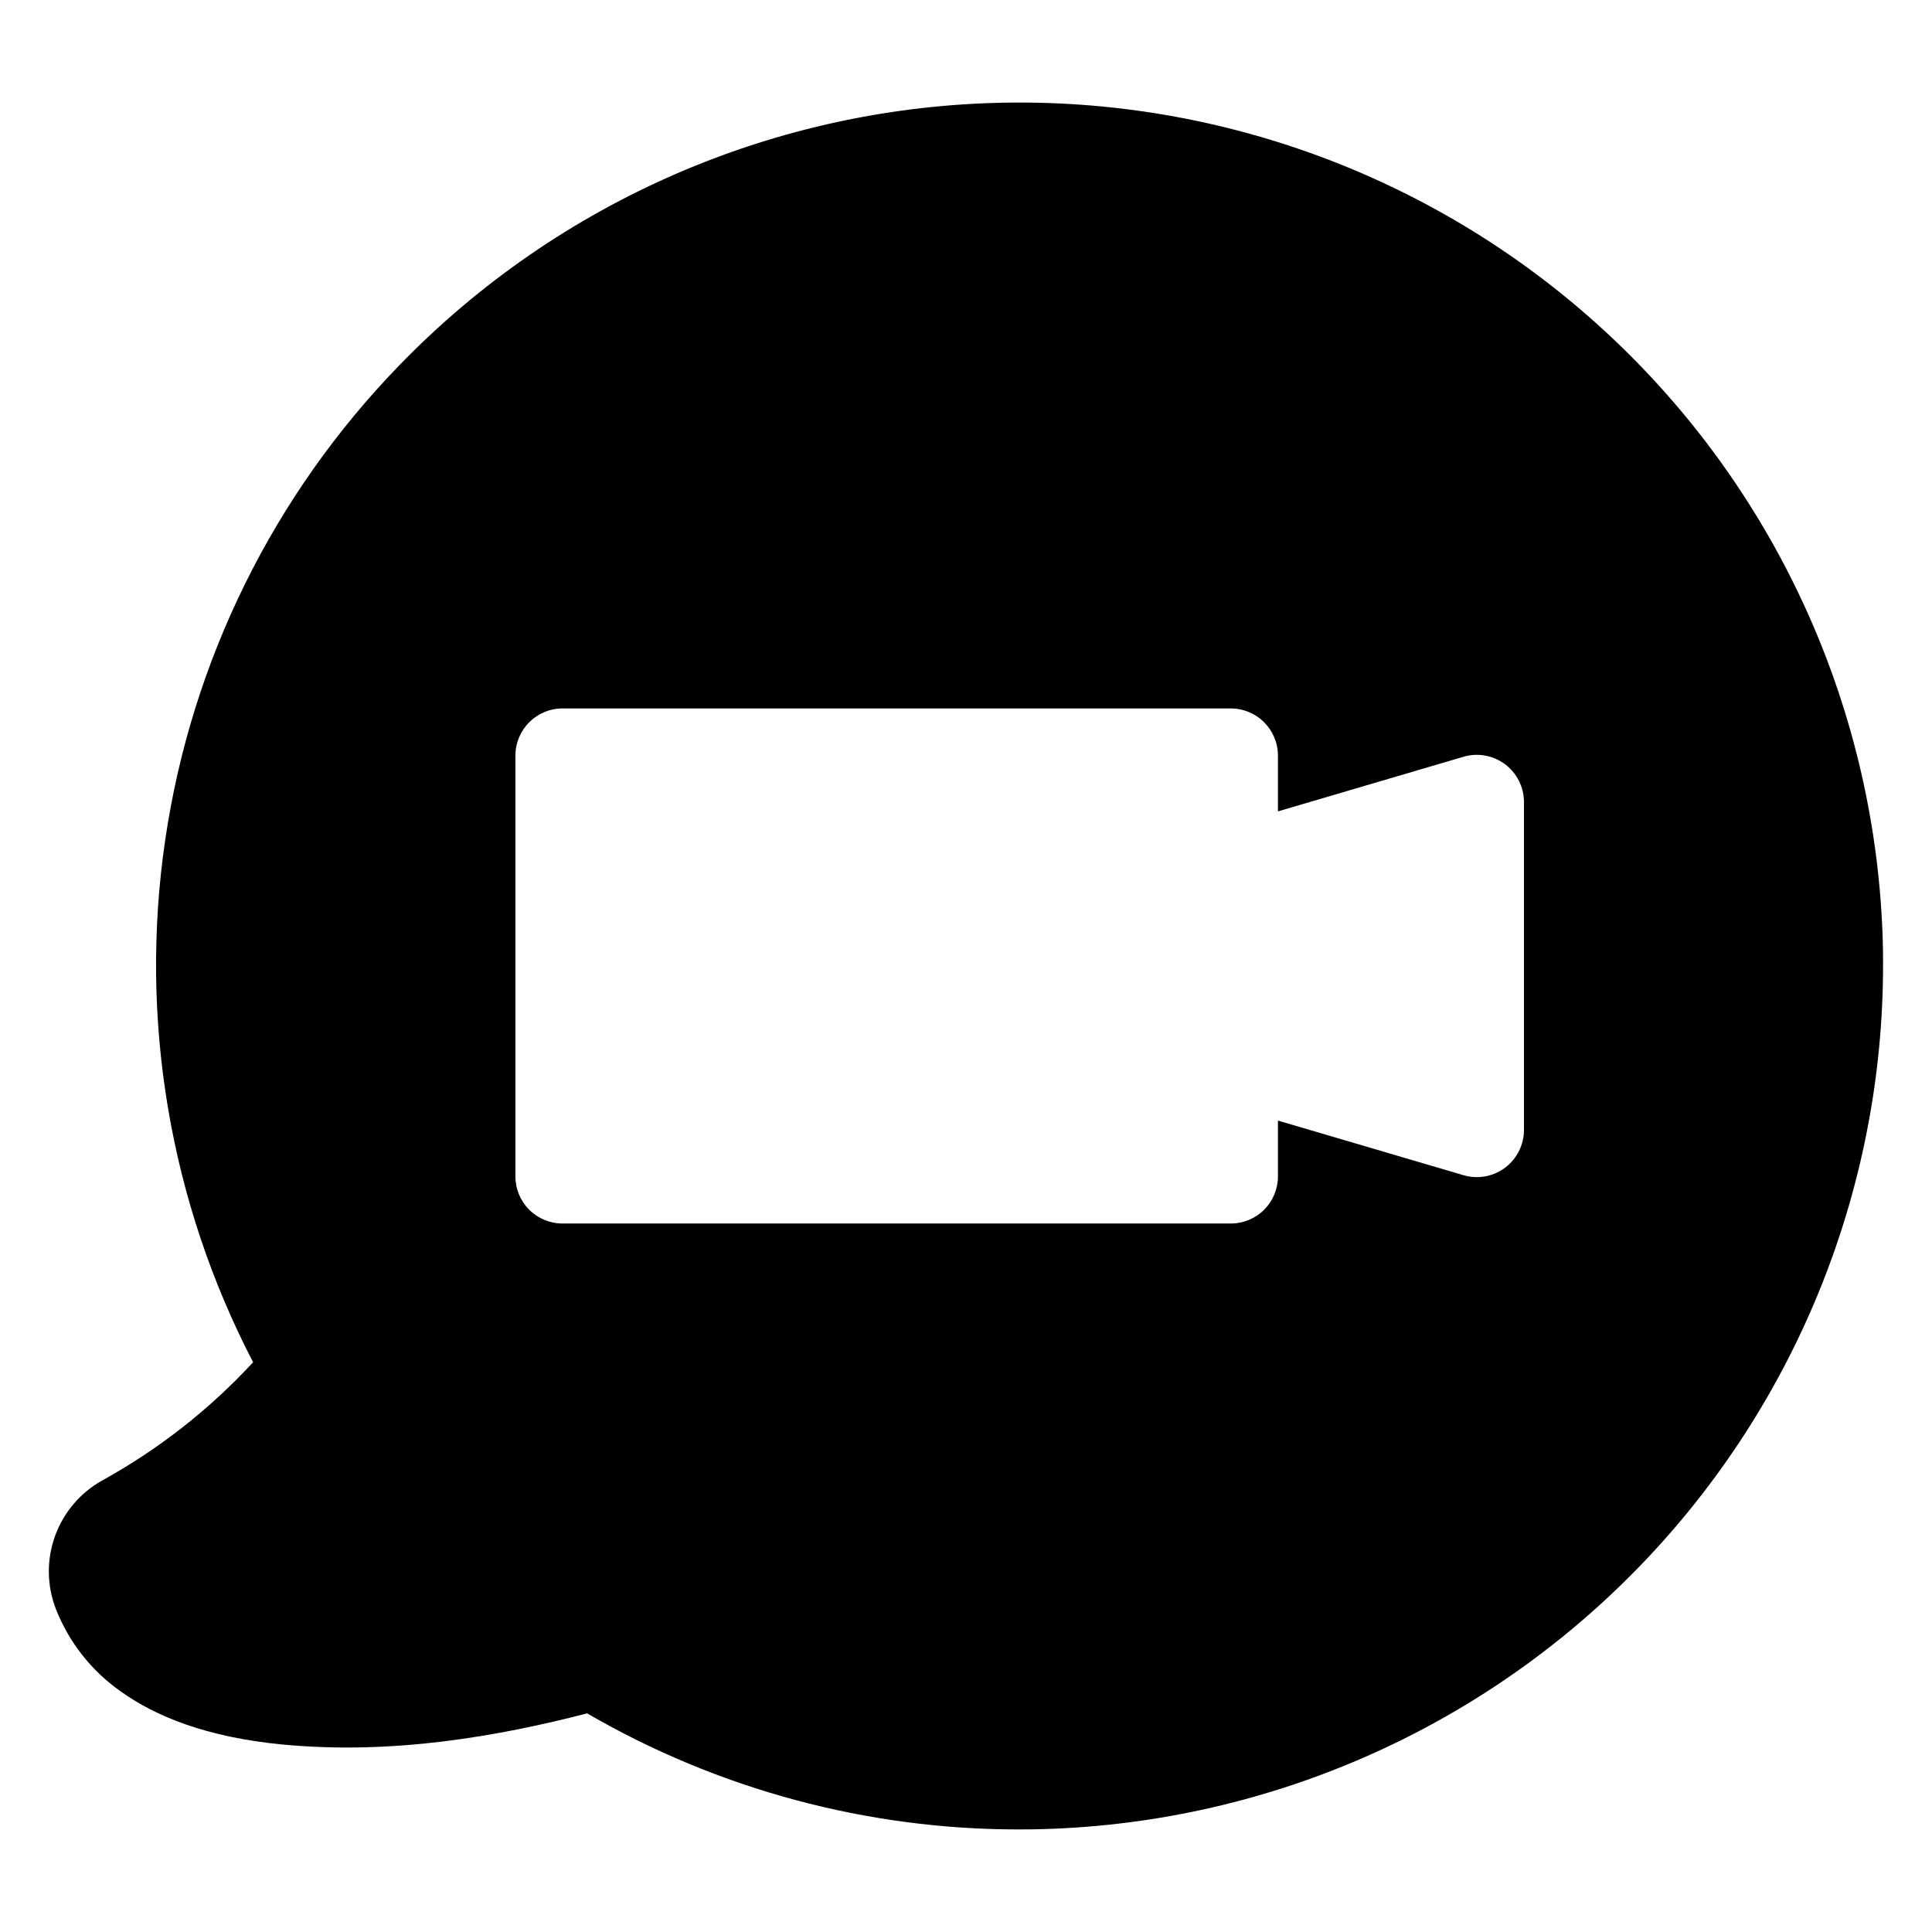 <?xml version="1.0" encoding="UTF-8"?>
<!-- Uploaded to: SVG Repo, www.svgrepo.com, Generator: SVG Repo Mixer Tools -->
<svg fill="#000000" width="800px" height="800px" version="1.1" viewBox="144 144 512 512" xmlns="http://www.w3.org/2000/svg">
 <path d="m643.02 396.41c-0.957-60.68-25.977-118.5-69.559-160.73-43.582-42.234-102.16-65.426-162.84-64.477-60.684 0.949-118.5 25.965-160.74 69.543-33.41 34.391-55.137 78.43-62.102 125.86-6.965 47.438 1.188 95.863 23.301 138.4-11.562 12.516-25.062 23.09-39.977 31.324-5.812 3.238-10.258 8.473-12.516 14.73-2.262 6.262-2.184 13.125 0.219 19.332 3.449 8.801 9.414 16.391 17.152 21.82 9.312 6.703 22.852 12.121 42.531 14.062 29.637 2.902 57.945-2.234 81.105-8.215 34.797 20.195 74.32 30.809 114.55 30.758 1.219 0 2.422 0 3.652-0.027 60.656-1.023 118.43-26.066 160.65-69.629 42.219-43.566 65.438-102.09 64.562-162.75zm-95.152 47.043c-0.004 3.938-1.859 7.644-5.016 10.004-3.152 2.359-7.234 3.094-11.012 1.984l-49.168-14.477v14.797h-0.004c0 3.312-1.316 6.492-3.664 8.836-2.348 2.34-5.527 3.652-8.844 3.644h-177.06c-3.316 0.008-6.5-1.305-8.844-3.644-2.348-2.344-3.668-5.523-3.668-8.836v-111.52c0.004-6.906 5.606-12.5 12.512-12.496h177.06c6.906-0.004 12.504 5.59 12.508 12.496v14.785l49.168-14.477 0.004-0.004c3.777-1.105 7.859-0.371 11.016 1.992 3.152 2.359 5.012 6.07 5.012 10.012z" fill-rule="evenodd"/>
</svg>